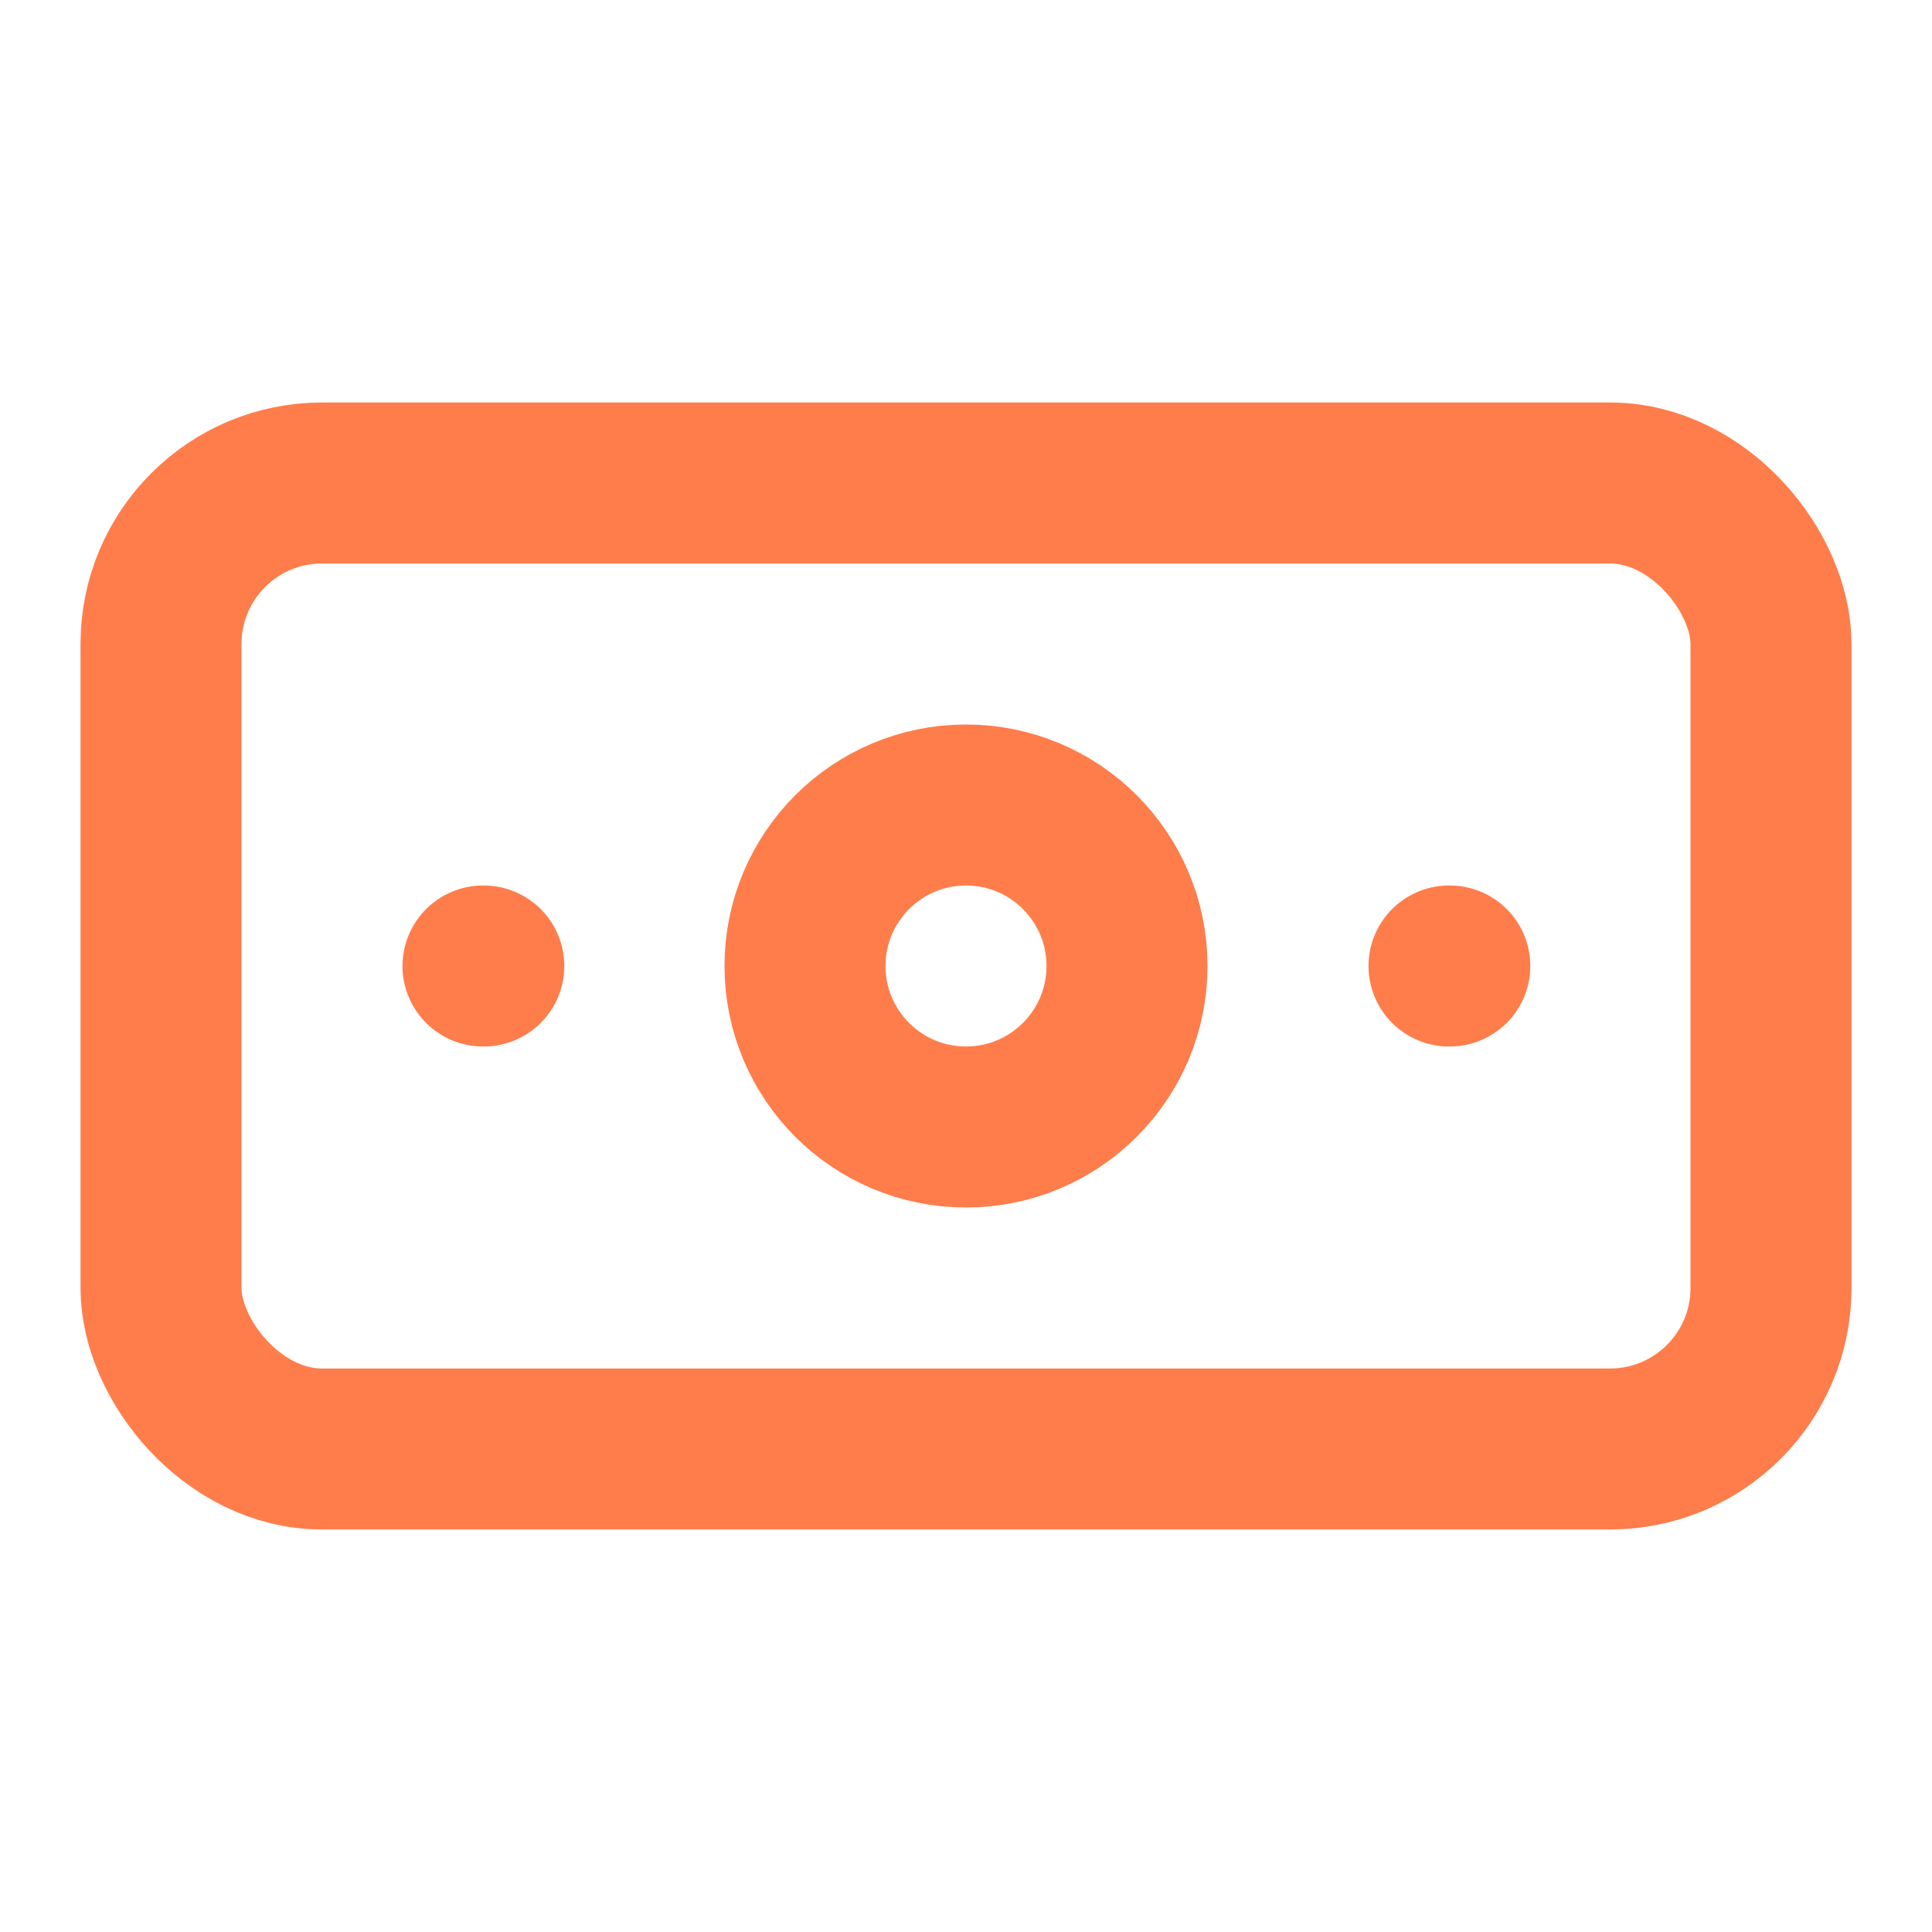 <svg xmlns="http://www.w3.org/2000/svg" width="24" height="24" viewBox="0 0 24 24" fill="none" stroke="#FF7D4B"
     stroke-width="2" stroke-linecap="round" stroke-linejoin="round" class="lucide lucide-banknote">
    <rect width="20" height="12" x="2" y="6" rx="2"/>
    <circle cx="12" cy="12" r="2"/>
    <path d="M6 12h.01M18 12h.01"/>
</svg>